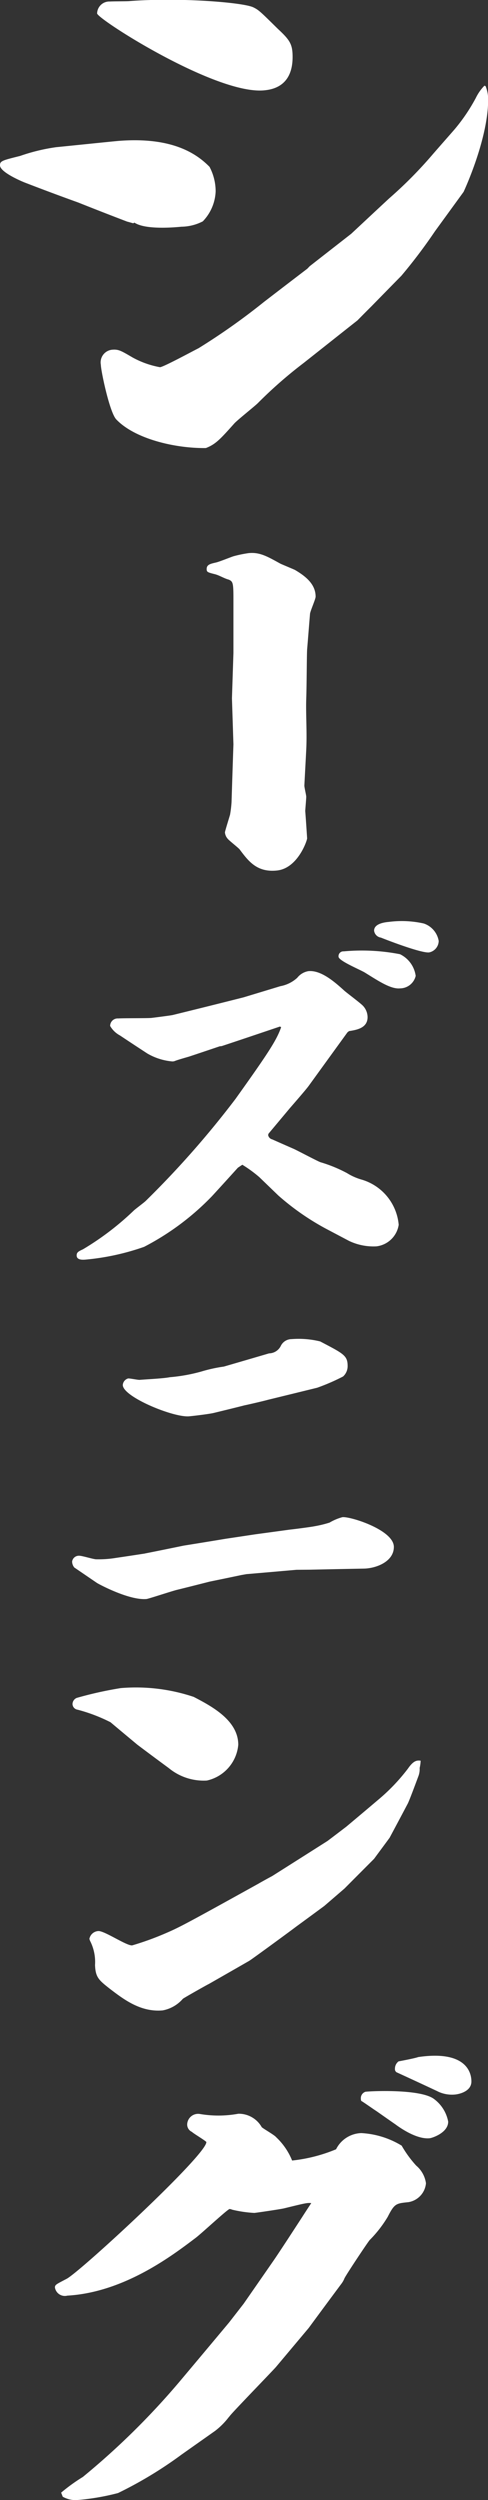 <svg xmlns="http://www.w3.org/2000/svg" width="49.4" height="252.875" viewBox="0 0 49.4 252.875">
  <rect x="0" y="0" width="49.4" height="252.875" fill="#333333" stroke="none"/>
  <defs>
    <style>
      .cls-1 {
        fill: #fff;
        fill-rule: evenodd;
      }
    </style>
  </defs>
  <path id="visual_text" class="cls-1" d="M1269.05,42.862c1.11,0.747,4.08.48,4.76,0.413a4.82,4.82,0,0,0,2.16-.542,4.641,4.641,0,0,0,1.3-3.019,5.315,5.315,0,0,0-.62-2.495c-1.3-1.323-3.77-3.051-9.21-2.622-0.93.083-5.32,0.539-6.31,0.634a19.117,19.117,0,0,0-3.65.885c-1.79.45-2.04,0.5-2.04,0.952,0,0.726,2.41,1.707,2.54,1.753q2.685,1.037,5.38,2.007,2.475,0.987,4.94,1.927c0.21,0.057.42,0.115,0.62,0.173C1268.96,42.907,1269.01,42.885,1269.05,42.862ZM1265.27,21.7c0,0.564,12.19,8.348,17.01,7.772,2.16-.231,2.78-1.744,2.78-3.355,0-1.278-.25-1.7-1.48-2.841-1.73-1.7-1.92-1.907-2.48-2.182-0.99-.506-7.54-1.032-12.61-0.634-0.25.02-1.61,0.015-1.92,0.037A1.24,1.24,0,0,0,1265.27,21.7Zm39.21,7.309a4.674,4.674,0,0,0-.87,1.238,18.27,18.27,0,0,1-2.16,3.189c-0.72.825-1.45,1.651-2.17,2.479a42.794,42.794,0,0,1-4.45,4.5c-1.28,1.187-2.55,2.377-3.83,3.57-1.4,1.094-2.81,2.191-4.21,3.287l-0.24.25q-2.205,1.682-4.39,3.363a66.192,66.192,0,0,1-6.62,4.68c-0.56.28-3.53,1.891-3.9,1.922a9.11,9.11,0,0,1-2.78-.986c-1.17-.684-1.42-0.833-2.04-0.786a1.289,1.289,0,0,0-1.17,1.53c0,0.557.86,4.718,1.54,5.5,1.86,1.978,5.94,2.958,9.09,2.918,0.99-.377,1.48-0.926,2.85-2.456,0.24-.3,2.1-1.775,2.41-2.087a44.591,44.591,0,0,1,4.63-4.055c1.82-1.437,3.63-2.876,5.45-4.31,0.47-.476.94-0.952,1.42-1.428q1.515-1.548,3.03-3.09a53.143,53.143,0,0,0,3.4-4.5q1.455-2,2.9-3.988c0.19-.408,2.35-5.146,2.48-8.988a3.867,3.867,0,0,0-.25-1.7Zm-17.95,57.022c0.1-1.189.19-2.377,0.29-3.566,0-.266.57-1.507,0.57-1.772,0-1.254-1-2.059-2.09-2.7-0.19-.093-1.29-0.545-1.48-0.638-1.33-.732-2.09-1.182-3.23-1.062a12.776,12.776,0,0,0-1.48.305c-0.23.063-1.47,0.57-1.8,0.641-0.57.133-.95,0.208-0.95,0.664,0,0.3.09,0.334,0.85,0.523,0.43,0.11.95,0.436,1.38,0.544,0.43,0.185.48,0.331,0.48,1.927V86.4l-0.15,4.575,0.15,4.661q-0.1,2.918-.19,5.834a11.1,11.1,0,0,1-.15,1.269c-0.04.157-.52,1.688-0.52,1.8a1.111,1.111,0,0,0,.29.655c0.14,0.176,1.04.88,1.19,1.055,0.9,1.2,1.76,2.363,3.8,2.143,2.09-.225,3.04-3.027,3.04-3.254-0.06-.919-0.12-1.836-0.19-2.755,0-.151.1-1.226,0.1-1.454,0-.153-0.19-0.929-0.19-1.119,0.06-1.211.13-2.421,0.19-3.632,0.09-1.759-.05-3.568,0-5.132,0.05-1.449.05-4.338,0.09-5.026h0Zm-2.63,38.211c-0.45,1.3-1.27,2.567-4.62,7.256a94.522,94.522,0,0,1-9.09,10.318c-0.16.161-1.06,0.825-1.22,0.985a28.354,28.354,0,0,1-5.12,3.9c-0.45.212-.65,0.3-0.65,0.628,0,0.478.61,0.441,0.86,0.424a24.468,24.468,0,0,0,5.97-1.295,26.352,26.352,0,0,0,6.87-5.125c0.88-.957,1.75-1.917,2.62-2.878l0.45-.3a13.008,13.008,0,0,1,1.72,1.253l1.92,1.853a25.49,25.49,0,0,0,4.79,3.344l2.37,1.252a5.747,5.747,0,0,0,2.78.552,2.591,2.591,0,0,0,2.25-2.179,5.248,5.248,0,0,0-3.76-4.574,5.74,5.74,0,0,1-1.47-.653,14.187,14.187,0,0,0-2.7-1.106c-0.37-.144-2.21-1.121-2.66-1.331-0.74-.325-1.48-0.649-2.21-0.975a0.557,0.557,0,0,1-.41-0.4,0.331,0.331,0,0,1,.04-0.189q1.065-1.27,2.13-2.545c0.28-.325,1.63-1.868,1.92-2.267q1.965-2.713,3.93-5.424c0.05-.043.11-0.085,0.16-0.128,0.7-.112,1.88-0.274,1.88-1.413a1.707,1.707,0,0,0-.45-1.129c-0.24-.269-1.63-1.3-1.92-1.56-0.98-.889-2.37-2.1-3.64-1.96a1.829,1.829,0,0,0-1.11.67,3.452,3.452,0,0,1-1.71.848c-1.24.378-2.49,0.755-3.73,1.131q-3.555.9-7.11,1.772c-0.09.045-2.13,0.3-2.21,0.308-0.45.041-2.83,0.016-3.36,0.054a0.759,0.759,0,0,0-.82.76,2.513,2.513,0,0,0,.99.956c0.92,0.614,1.85,1.225,2.78,1.832a6.078,6.078,0,0,0,2.53.8,0.685,0.685,0,0,0,.29-0.063c0.41-.148,1.02-0.317,1.39-0.426,1.04-.344,2.07-0.692,3.11-1.043l0.2-.02c1.97-.653,3.93-1.315,5.9-1.98Q1283.84,124.209,1283.9,124.238Zm9.41-9.761a0.811,0.811,0,0,0,.69.7c0.94,0.378,4.09,1.57,4.87,1.5a1.208,1.208,0,0,0,.98-1.16,2.269,2.269,0,0,0-1.51-1.767,10.178,10.178,0,0,0-3.52-.164C1294.45,113.623,1293.31,113.742,1293.31,114.477Zm-3.6,2.626c0,0.44,2.33,1.368,2.74,1.657,1.23,0.753,2.53,1.647,3.48,1.552a1.639,1.639,0,0,0,1.59-1.262,2.866,2.866,0,0,0-1.59-2.194,20.2,20.2,0,0,0-5.69-.288,0.488,0.488,0,0,0-.53.535h0Zm-19.59,60.371c-0.98.152-1.95,0.3-2.93,0.442a10.776,10.776,0,0,1-1.98.143c-0.27.02-1.48-.379-1.79-0.361a0.69,0.69,0,0,0-.68.589,0.983,0.983,0,0,0,.22.6c0.77,0.523,1.53,1.044,2.29,1.561,0.19,0.127,3.27,1.782,5.02,1.628,0.19-.014,2.59-0.809,3.08-0.926,1.11-.273,2.21-0.552,3.31-0.833q1.62-.331,3.24-0.672l0.49-.085c1.69-.144,3.38-0.291,5.06-0.439l1.37-.011c1.83-.039,3.66-0.077,5.48-0.11,1.26-.031,3.01-0.724,3.01-2.193,0-1.713-4.41-3.1-5.21-3.009a5.171,5.171,0,0,0-1.3.55,11.559,11.559,0,0,1-1.52.369c-0.34.072-2.09,0.3-2.47,0.336q-1.77.243-3.54,0.482-1.485.225-2.97,0.446-2.13.354-4.26,0.694C1272.73,176.949,1271.43,177.215,1270.12,177.474Zm7.99-18.909a15.253,15.253,0,0,0-2.28.5,17.077,17.077,0,0,1-3.2.577c-0.65.13-2.28,0.205-3.04,0.267-0.19.017-.99-0.158-1.18-0.142a0.745,0.745,0,0,0-.54.658c0,1.207,5.18,3.331,6.74,3.169,0.46-.042,2.09-0.237,2.51-0.349,1.03-.251,2.06-0.5,3.08-0.761,0.35-.069,1.98-0.447,2.36-0.557,1.66-.405,3.33-0.814,4.99-1.222a20.738,20.738,0,0,0,2.62-1.138,1.407,1.407,0,0,0,.46-1.075c0-1.059-.46-1.25-2.78-2.47a9.156,9.156,0,0,0-2.89-.234,1.217,1.217,0,0,0-1.1.7,1.354,1.354,0,0,1-1.18.742c-1.53.448-3.05,0.894-4.57,1.334h0Zm-5.58,40.616a5.555,5.555,0,0,0,3.85,1.257,4.078,4.078,0,0,0,3.18-3.616c0-2.479-2.71-3.907-4.51-4.845a18.415,18.415,0,0,0-7.38-.891,38.1,38.1,0,0,0-4.47.995,0.692,0.692,0,0,0-.42.625,0.6,0.6,0,0,0,.52.567,16.65,16.65,0,0,1,3.33,1.269c0.9,0.76,1.81,1.515,2.71,2.266,1.06,0.8,2.12,1.586,3.19,2.373h0Zm9.13,11.656c-7.23,4.008-8.04,4.437-9.32,4.99a29.429,29.429,0,0,1-3.52,1.285c-0.58.05-2.81-1.491-3.43-1.451a0.976,0.976,0,0,0-.9.789c0,0.043.05,0.125,0.05,0.168a4.694,4.694,0,0,1,.52,2.486c0.05,1.236.38,1.514,1.47,2.374,1.43,1.092,3.14,2.41,5.38,2.209a3.581,3.581,0,0,0,2.04-1.172c0.1-.092,2.57-1.487,2.62-1.494q2.04-1.164,4.09-2.342c0.19-.1,4.23-3.058,4.75-3.458,0.96-.7,1.91-1.4,2.86-2.1l2.04-1.758q1.5-1.507,3-3.011c0.52-.71,1.05-1.419,1.57-2.129,0.62-1.161,1.24-2.32,1.85-3.479,0.19-.4.72-1.824,1.05-2.711a2.011,2.011,0,0,0,.14-0.868,3.38,3.38,0,0,0,.1-0.736c-0.38-.049-0.72-0.016-1.29.81a19.362,19.362,0,0,1-3.04,3.174c-1.06.9-2.12,1.791-3.19,2.688-0.63.481-1.26,0.962-1.9,1.444q-2.8,1.779-5.61,3.556C1282.54,210.343,1282.1,210.59,1281.66,210.837Zm13.87,24.425c0.57,0.413,2.14,1.477,3.4,1.357,0.26-.025,1.88-0.553,1.88-1.68a3.7,3.7,0,0,0-1.52-2.351c-1.46-.95-6.17-0.749-6.85-0.673a0.682,0.682,0,0,0-.47.708,0.456,0.456,0,0,0,.05.23c0.05-.006,1.26.854,1.52,1.015C1294.2,234.333,1294.86,234.8,1295.53,235.262Zm4.23-3.376a3.3,3.3,0,0,0,1.78.306c0.21-.019,1.62-0.236,1.62-1.317,0-1.122-.78-3.146-5.39-2.467-0.31.124-1.93,0.427-1.98,0.433a0.922,0.922,0,0,0-.37.743,0.385,0.385,0,0,0,.16.36C1296.97,230.586,1298.37,231.233,1299.76,231.886Zm-9.78,19.476a2.341,2.341,0,0,0,.32-0.552c0.05-.193,2.3-3.584,2.56-3.892a12.217,12.217,0,0,0,1.83-2.353c0.68-1.34.84-1.356,2.09-1.482a2.127,2.127,0,0,0,1.78-1.914,2.856,2.856,0,0,0-.99-1.784,11.389,11.389,0,0,1-1.47-2.018,8.742,8.742,0,0,0-4.08-1.27,2.953,2.953,0,0,0-2.56,1.638,15.93,15.93,0,0,1-4.45,1.138,6.636,6.636,0,0,0-1.62-2.364c-0.16-.217-1.36-0.889-1.46-1.019a2.668,2.668,0,0,0-2.36-1.351,11.148,11.148,0,0,1-3.92.021,1.109,1.109,0,0,0-1.26,1.015,0.813,0.813,0,0,0,.48.8c0.1,0.131,1.46.938,1.46,1.033,0,1.328-12.92,13.248-14.17,13.842-1,.527-1.16.58-1.16,0.863a1.017,1.017,0,0,0,1.26.824c5.75-.333,10.62-4.054,12.97-5.829,0.58-.431,3.24-2.91,3.45-2.933a0.78,0.78,0,0,1,.26.068,12.419,12.419,0,0,0,2.25.329c0.32-.033,2.62-0.373,2.99-0.46,2.09-.508,2.35-0.584,2.77-0.534-0.3.455-.6,0.909-0.89,1.365-0.79,1.214-2.3,3.541-2.93,4.453q-1.515,2.187-3.03,4.366l-1.47,1.892q-2.535,3.035-5.07,6.049a75.514,75.514,0,0,1-9.73,9.572,18.424,18.424,0,0,0-2.2,1.588c0.05,0.138.11,0.276,0.16,0.414a2.683,2.683,0,0,0,1.36.344,23.957,23.957,0,0,0,4.24-.716,40.988,40.988,0,0,0,6.43-3.891c1.13-.8,2.27-1.6,3.4-2.4a7.442,7.442,0,0,0,1.36-1.361c0.05-.052.16-0.2,0.26-0.309,0.68-.773,4.39-4.6,4.55-4.806l3.3-3.93q1.635-2.223,3.29-4.446h0Z" transform="translate(-1255.44 -20.344)"/>
</svg>

